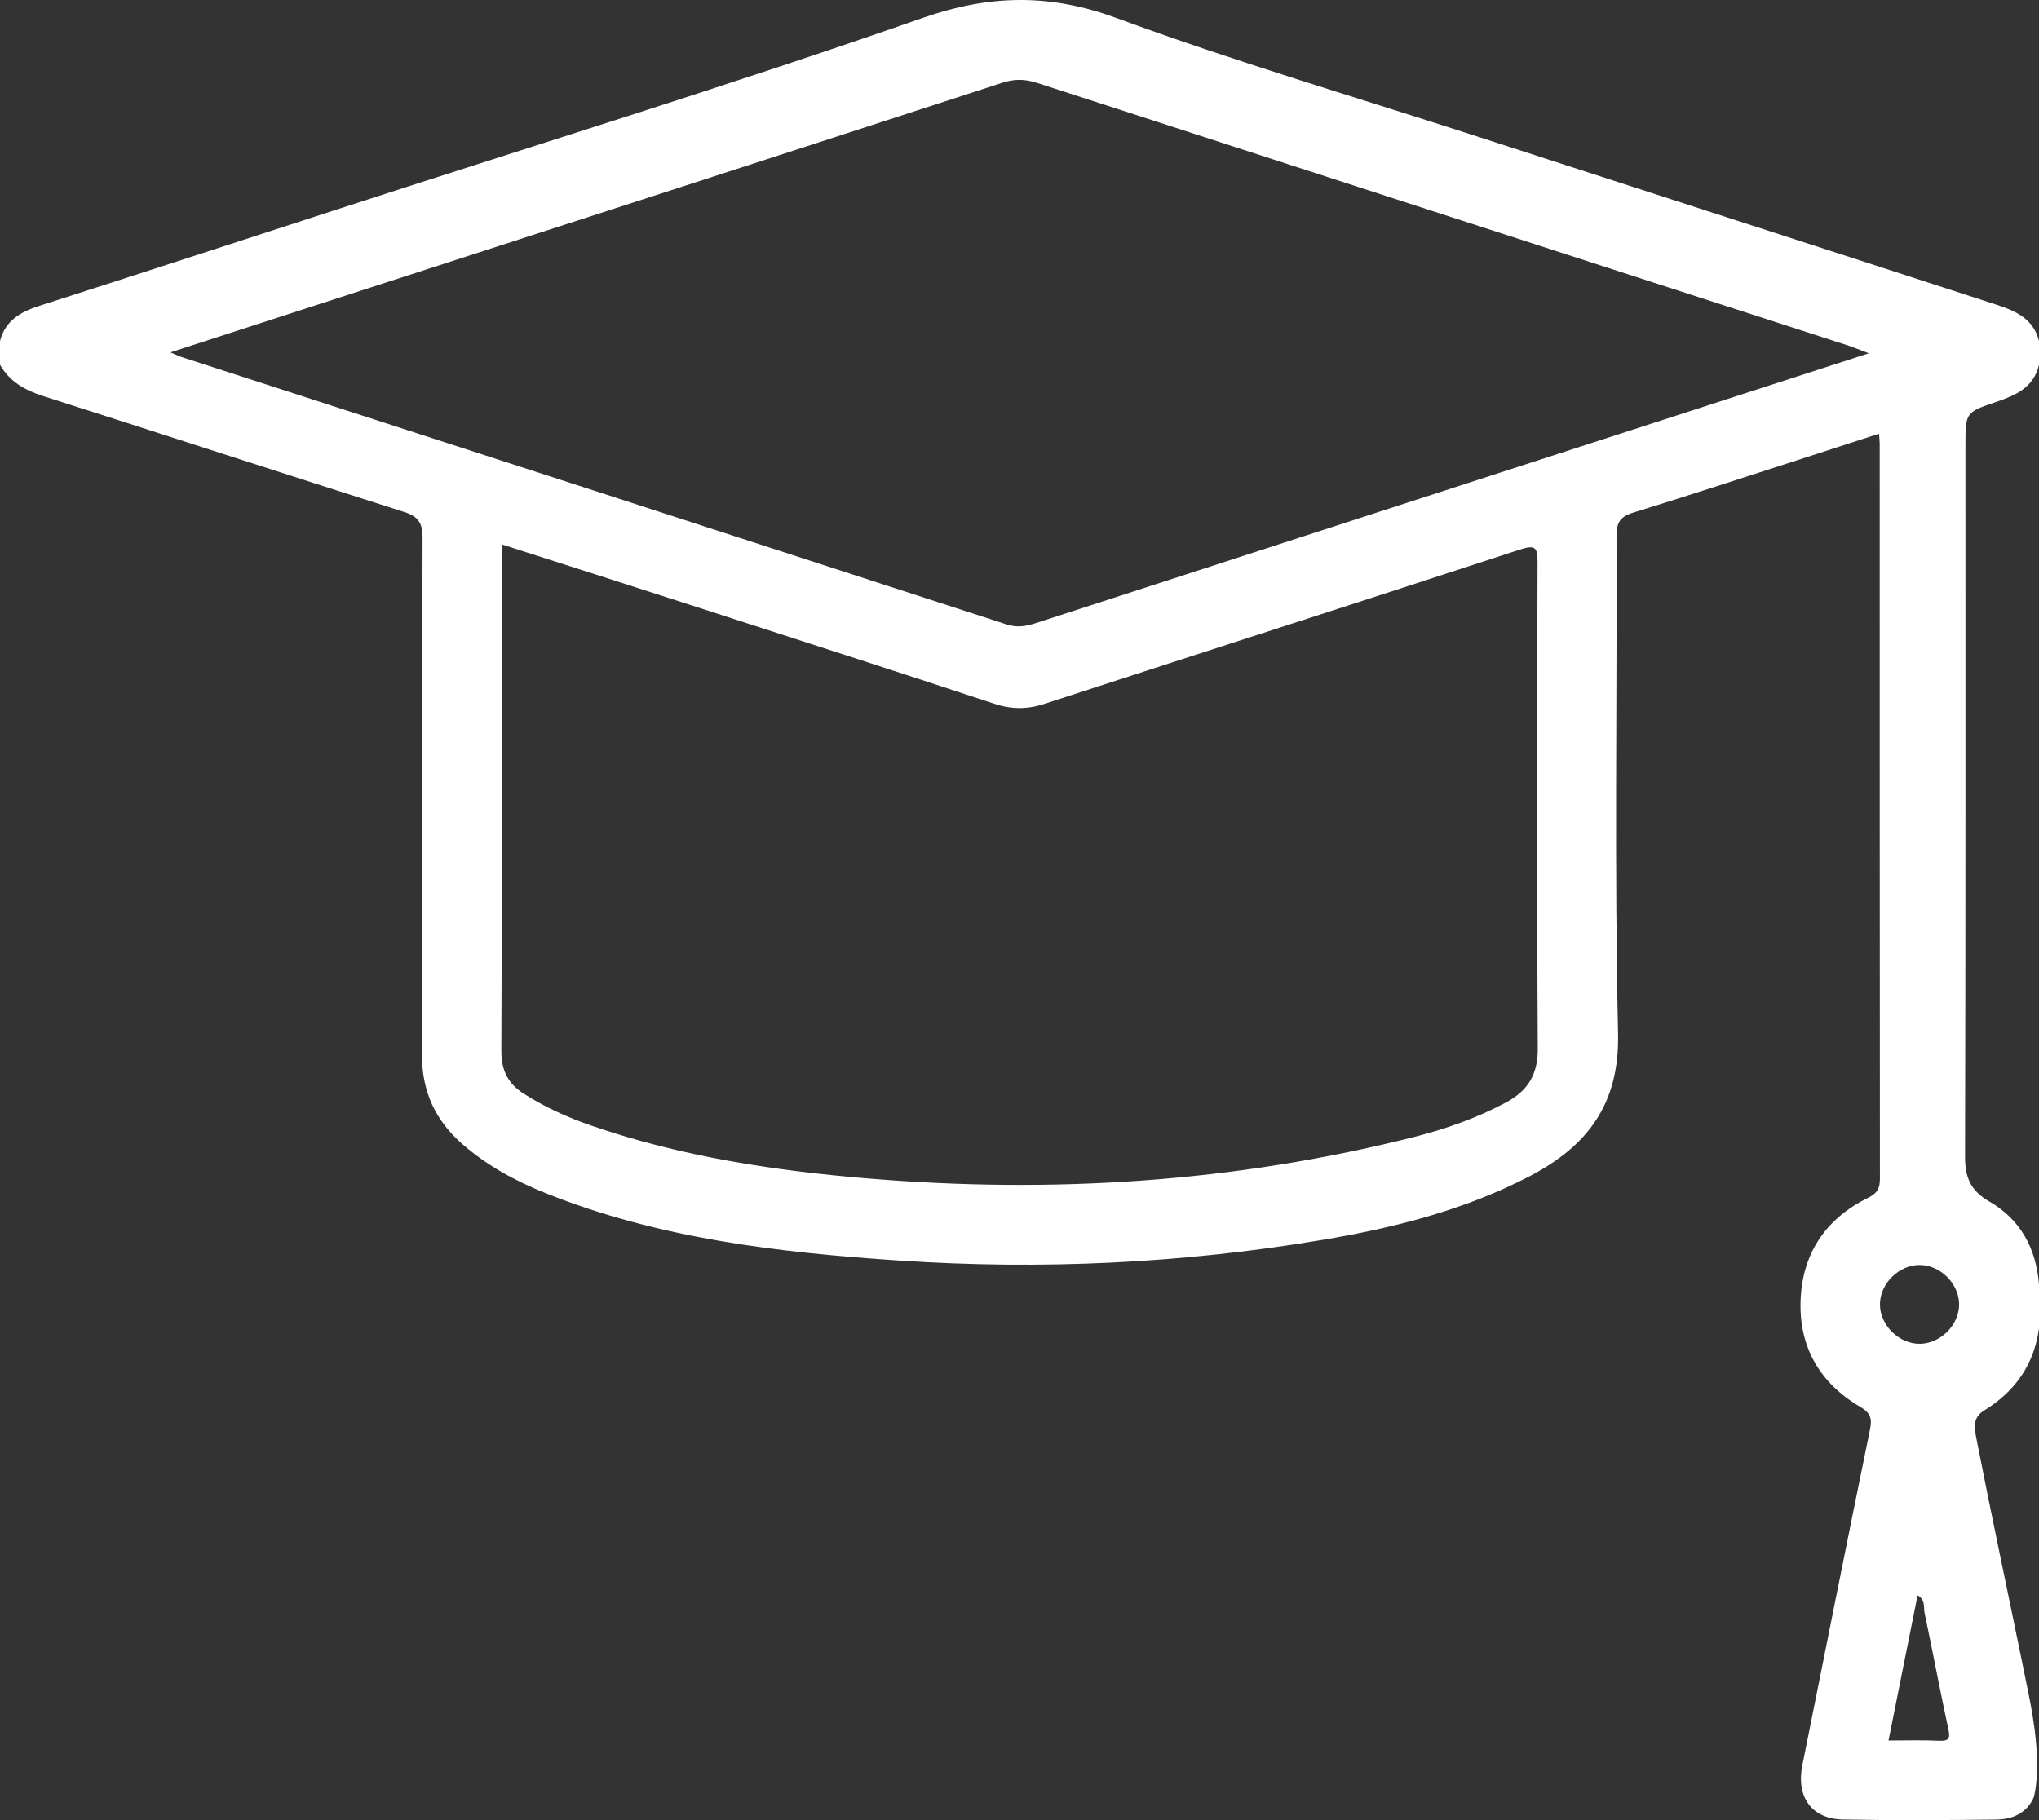 <svg width="56" height="50" viewBox="0 0 56 50" fill="none" xmlns="http://www.w3.org/2000/svg">
<rect x="0" y="0" width="56" height="50" fill="#333333" stroke="none"/>
<path d="M55.947 48.452C55.946 48.452 55.945 48.45 55.944 48.45C55.946 47.596 55.763 46.768 55.593 45.938C55.157 43.794 54.698 41.654 54.278 39.506C54.22 39.209 54.178 38.94 54.498 38.744C55.346 38.224 55.868 37.48 56 36.486V35.287C55.923 34.302 55.495 33.501 54.636 33.006C54.12 32.71 53.968 32.343 53.969 31.773C53.986 25.258 53.979 18.742 53.98 12.227C53.98 11.332 53.98 11.327 54.831 11.039C55.364 10.858 55.859 10.641 56 10.019V9.366C55.846 8.752 55.353 8.539 54.818 8.366C50.071 6.822 45.321 5.292 40.573 3.75C37.264 2.676 33.921 1.694 30.657 0.493C28.831 -0.179 27.177 -0.149 25.343 0.492C19.979 2.366 14.543 4.034 9.138 5.792C6.453 6.666 3.768 7.54 1.08 8.402C0.572 8.564 0.144 8.805 0 9.367V10.02C0.265 10.486 0.685 10.719 1.186 10.88C4.489 11.934 7.786 13.011 11.09 14.061C11.481 14.185 11.608 14.357 11.606 14.777C11.588 19.514 11.601 24.25 11.59 28.987C11.588 29.979 11.953 30.775 12.694 31.424C13.372 32.019 14.153 32.441 14.981 32.774C18.095 34.026 21.383 34.407 24.694 34.628C28.579 34.888 32.452 34.708 36.294 34.065C38.27 33.735 40.208 33.247 42.002 32.316C43.59 31.491 44.483 30.336 44.439 28.392C44.338 23.838 44.413 19.283 44.396 14.727C44.395 14.354 44.497 14.193 44.856 14.082C46.504 13.573 48.142 13.035 49.785 12.505C50.384 12.312 50.983 12.116 51.606 11.914C51.615 12.04 51.625 12.112 51.625 12.183C51.626 18.916 51.624 25.648 51.631 32.381C51.631 32.651 51.555 32.782 51.301 32.907C50.143 33.477 49.504 34.429 49.453 35.71C49.401 36.994 49.976 37.991 51.082 38.643C51.385 38.822 51.419 38.972 51.356 39.281C50.728 42.351 50.115 45.423 49.5 48.496C49.327 49.36 49.757 49.967 50.609 49.983C52.012 50.01 53.416 50.001 54.819 49.985C55.281 49.979 55.663 49.807 55.855 49.376C55.933 49.081 55.949 48.715 55.947 48.452ZM41.355 30.289C40.549 30.718 39.691 31.018 38.811 31.24C33.889 32.481 28.898 32.794 23.847 32.374C21.264 32.16 18.718 31.773 16.258 30.927C15.605 30.703 14.975 30.421 14.391 30.048C13.964 29.777 13.767 29.418 13.769 28.873C13.791 24.264 13.781 19.655 13.781 14.955C15.615 15.543 17.395 16.112 19.173 16.687C21.885 17.564 24.599 18.438 27.305 19.332C27.779 19.488 28.21 19.491 28.685 19.336C33.035 17.919 37.393 16.522 41.741 15.098C42.183 14.953 42.229 15.051 42.228 15.467C42.213 19.913 42.205 24.36 42.234 28.807C42.239 29.532 41.949 29.972 41.355 30.289ZM47.87 10.823C41.394 12.92 34.918 15.017 28.444 17.119C28.176 17.206 27.935 17.247 27.653 17.156C20.092 14.7 12.527 12.25 4.965 9.801C4.915 9.784 4.868 9.759 4.681 9.679C6.598 9.058 8.387 8.478 10.177 7.898C15.962 6.025 21.747 4.156 27.529 2.273C27.861 2.165 28.147 2.168 28.477 2.275C35.9 4.686 43.327 7.087 50.753 9.49C50.9 9.538 51.045 9.599 51.326 9.705C50.09 10.105 48.979 10.463 47.87 10.823ZM53.253 47.82C52.802 47.797 52.35 47.813 51.867 47.813C52.136 46.467 52.397 45.164 52.665 43.826C52.888 43.947 52.825 44.152 52.857 44.303C53.079 45.361 53.278 46.425 53.507 47.482C53.562 47.737 53.547 47.834 53.253 47.82ZM52.748 36.915C52.165 36.934 51.625 36.405 51.632 35.822C51.639 35.258 52.151 34.752 52.717 34.75C53.282 34.749 53.795 35.252 53.806 35.816C53.816 36.379 53.318 36.896 52.748 36.915Z" fill="white"/>
</svg>
